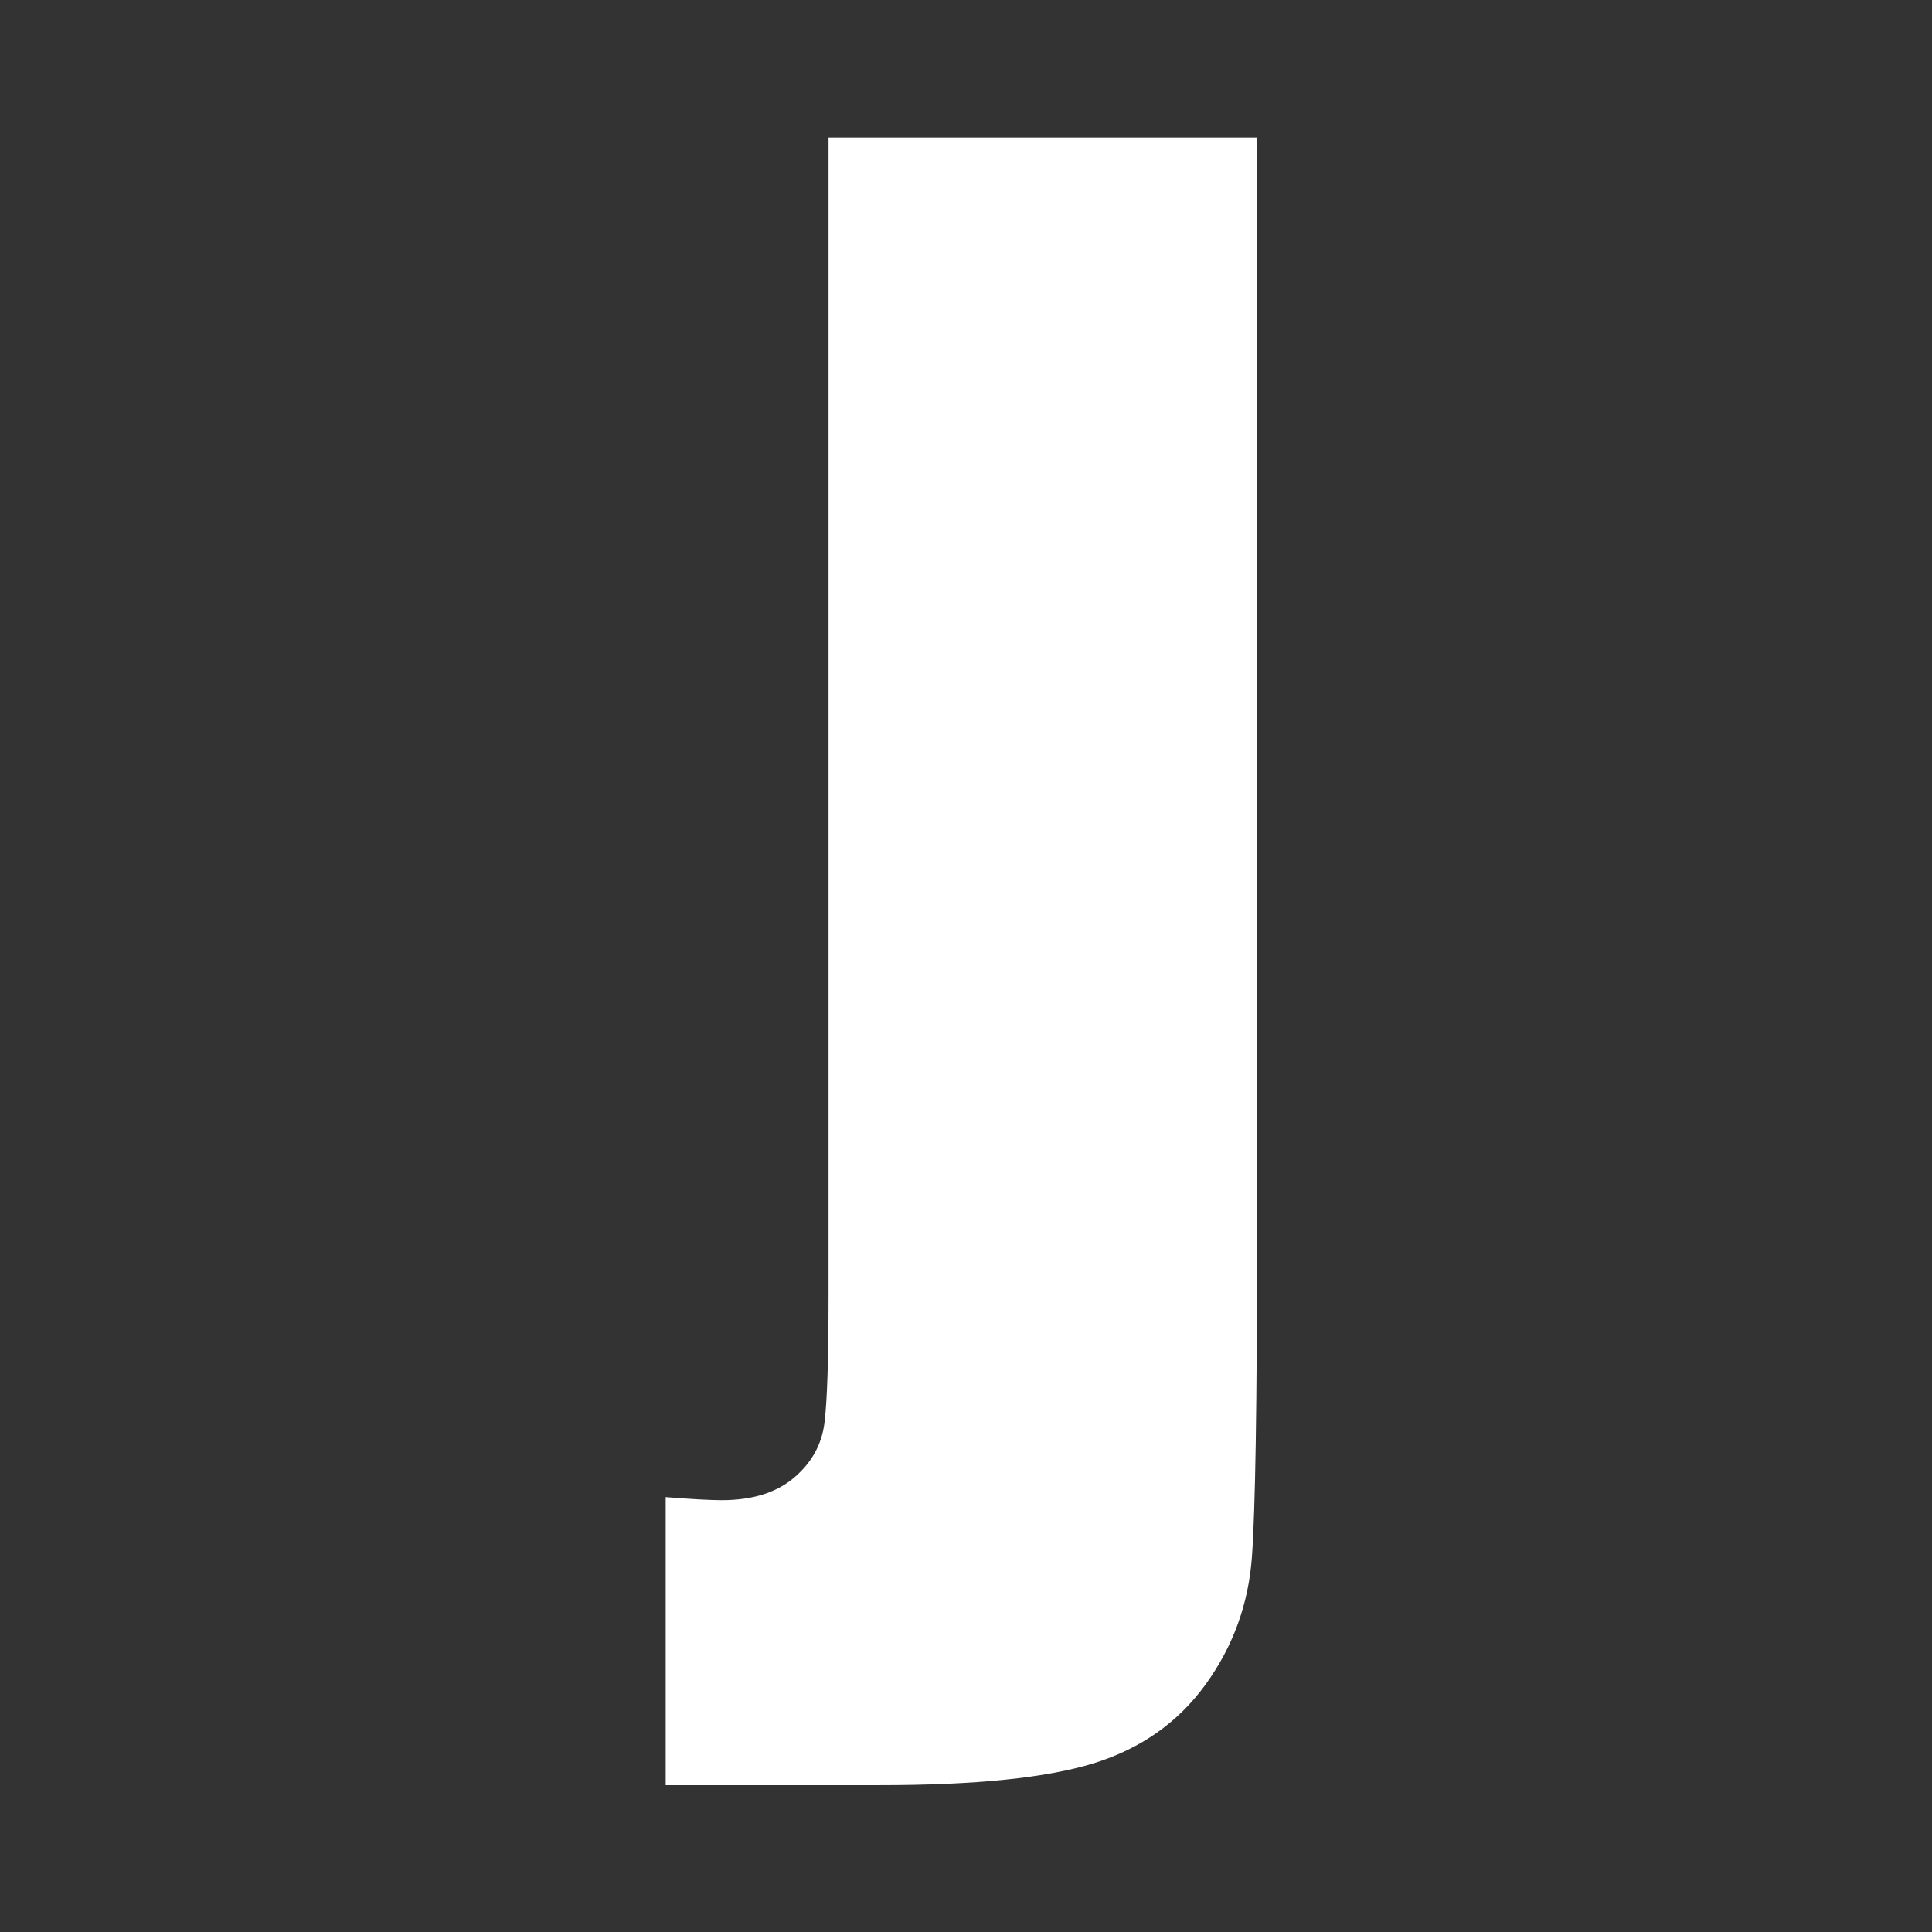 <svg xmlns="http://www.w3.org/2000/svg" xmlns:xlink="http://www.w3.org/1999/xlink" xmlns:serif="http://www.serif.com/" width="100%" height="100%" viewBox="0 0 189 189" xml:space="preserve" style="fill-rule:evenodd;clip-rule:evenodd;stroke-linejoin:round;stroke-miterlimit:2;"><rect x="0" y="0" width="189" height="189" fill="#333333" stroke="none"/>    <g transform="matrix(1,0,0,1,-871.553,-209.05)">        <g transform="matrix(1,0,0,1,0,650.448)">            <g transform="matrix(1,0,0,1,254.021,-650.448)">                <rect x="617.533" y="209.05" width="188.135" height="188.135" style="fill:none;"></rect>            </g>        </g>        <g transform="matrix(1,0,0,1,0,650.448)">            <g transform="matrix(1.767,0,0,1.767,433.408,-1174.11)">                <path d="M317.553,422.266L317.553,483.236C317.553,492.364 317.459,498.234 317.271,500.845C317.084,503.456 316.229,505.813 314.707,507.917C313.186,510.02 311.12,511.476 308.509,512.284C305.898,513.092 301.963,513.495 296.704,513.495L284.814,513.495L284.814,497.548C286.242,497.661 287.275,497.718 287.913,497.718C289.604,497.718 290.937,497.304 291.914,496.478C292.891,495.651 293.454,494.637 293.605,493.435C293.755,492.233 293.83,489.904 293.83,486.448L293.83,422.266L317.553,422.266Z" style="fill:white;fill-rule:nonzero;"></path>            </g>        </g>    </g></svg>